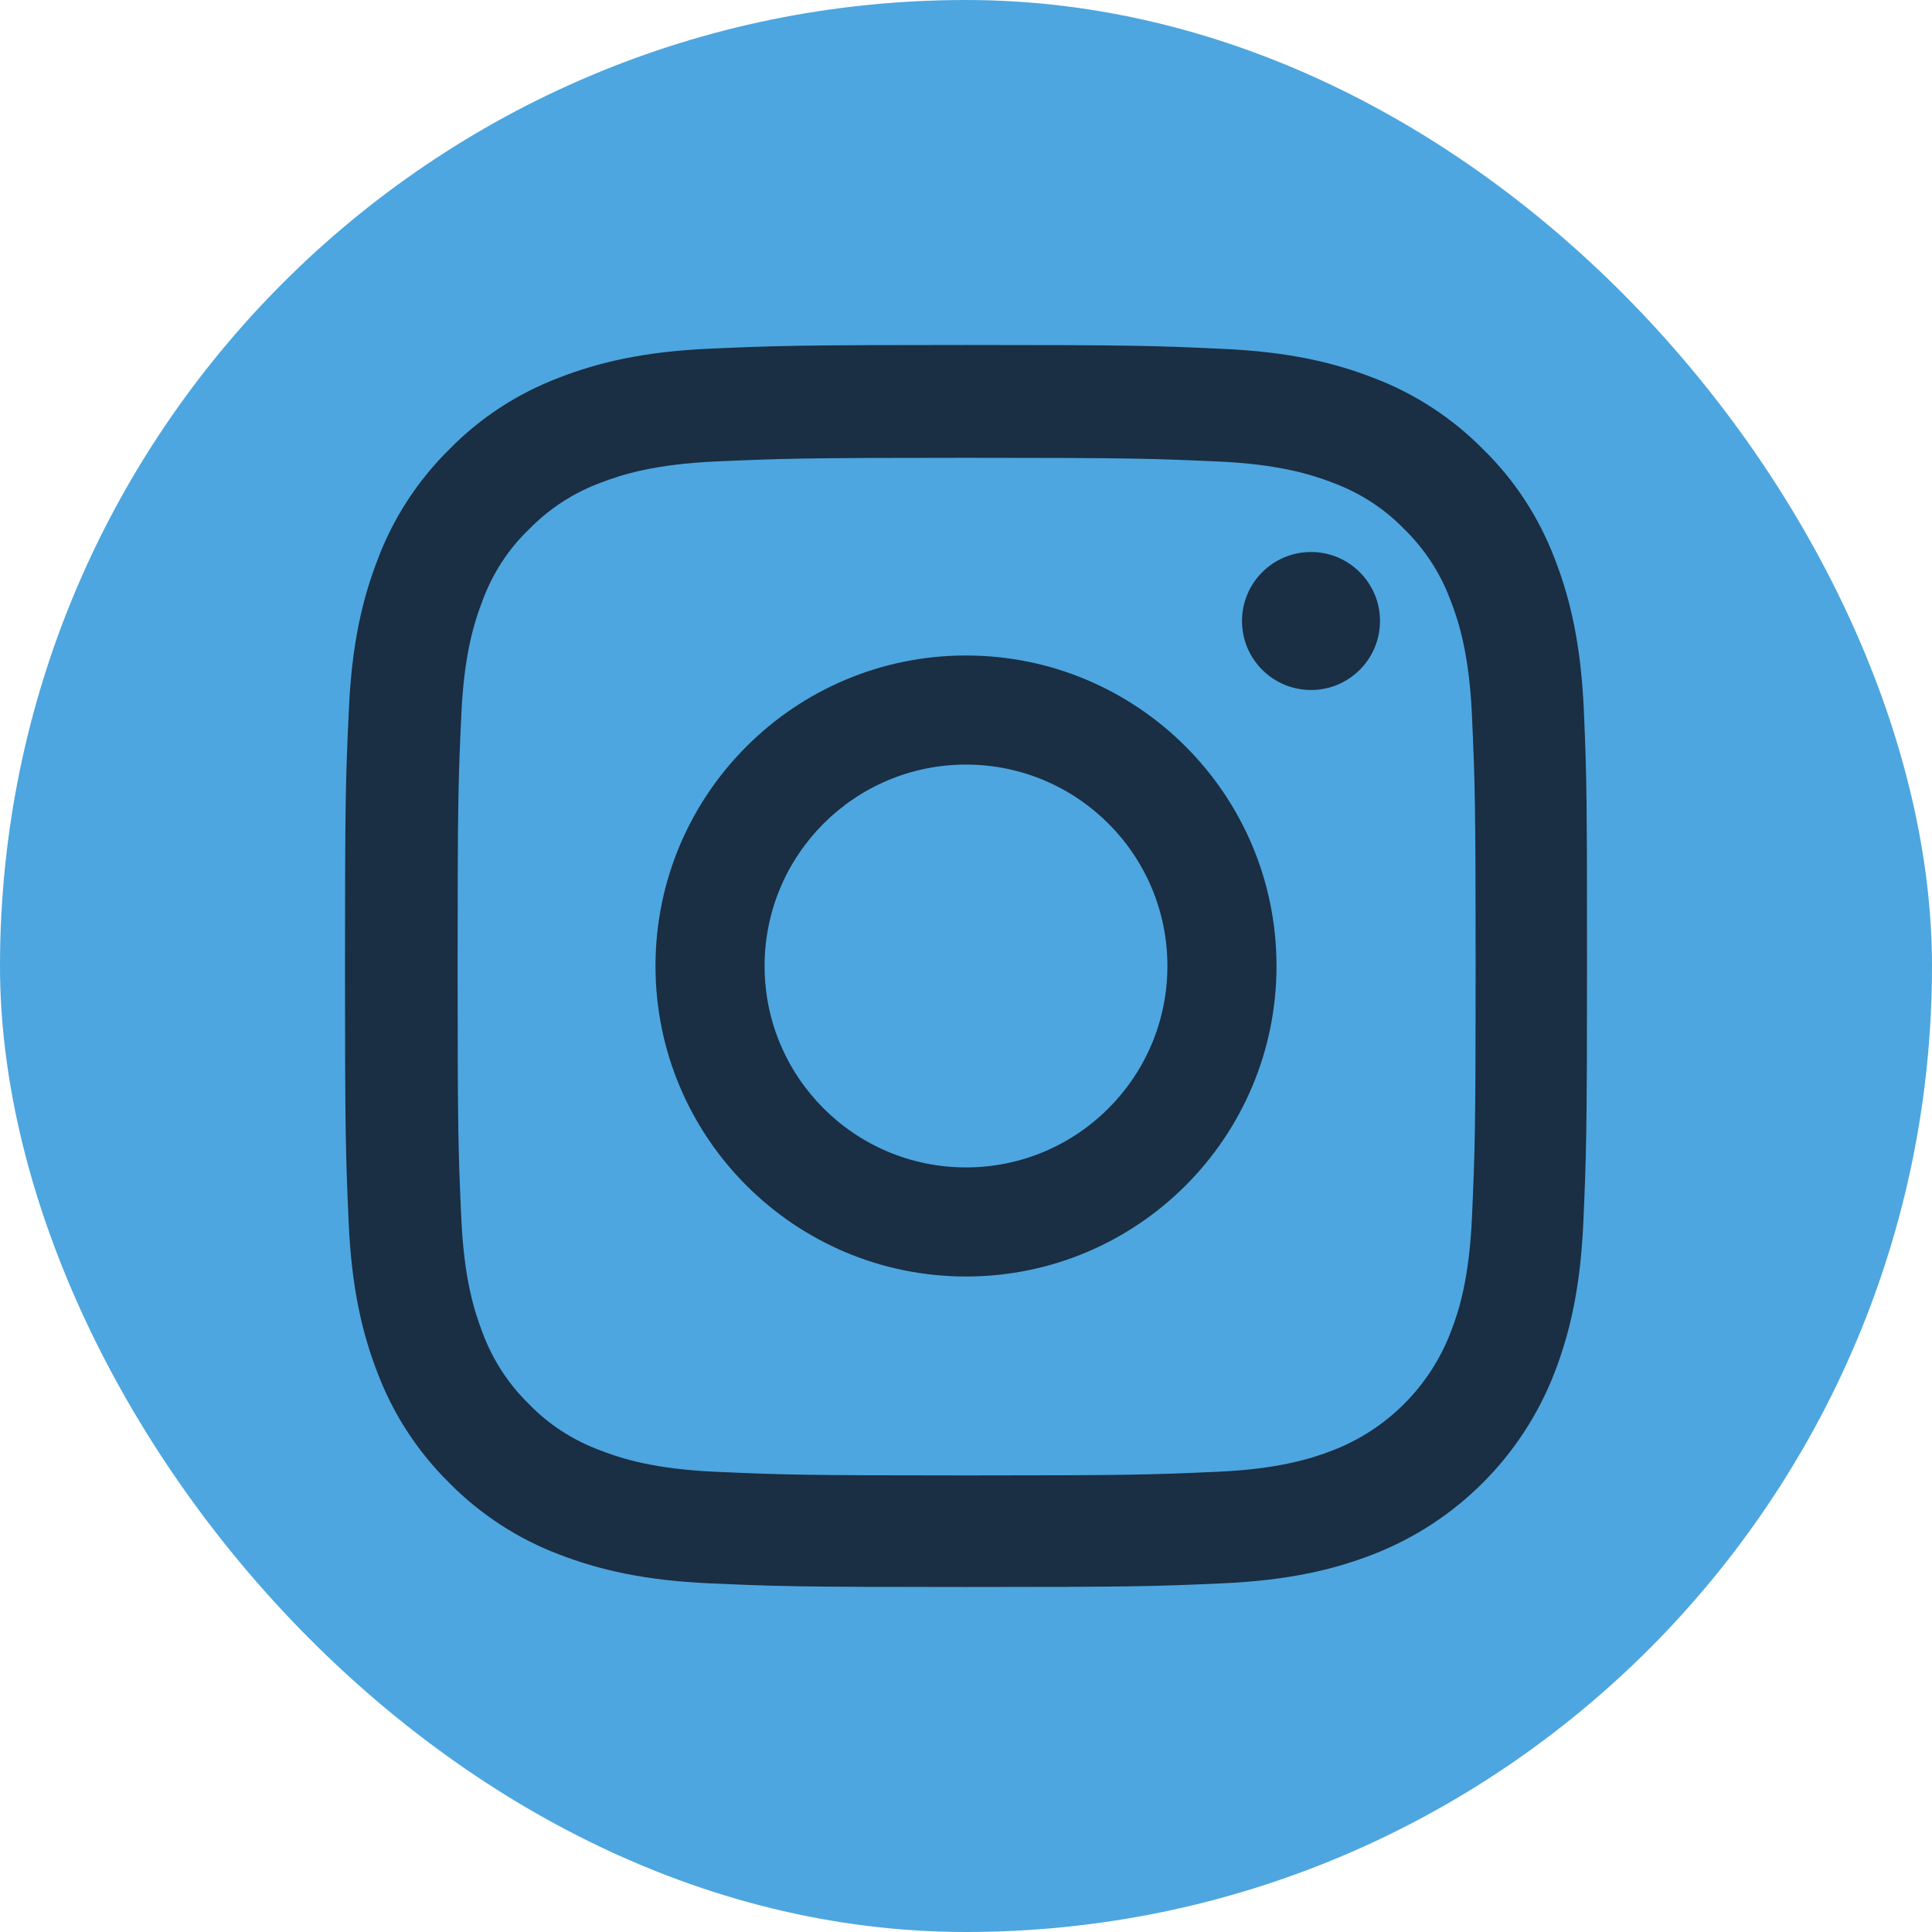 <svg width="28" height="28" viewBox="0 0 28 28" fill="none" xmlns="http://www.w3.org/2000/svg">
<rect width="28" height="28" rx="14" fill="#4DA6DF"/>
<path d="M22.954 10.292C22.912 9.336 22.757 8.678 22.536 8.108C22.307 7.504 21.956 6.962 21.495 6.512C21.044 6.055 20.499 5.7 19.901 5.475C19.328 5.253 18.674 5.098 17.718 5.056C16.754 5.011 16.448 5 14.004 5C11.559 5 11.253 5.011 10.293 5.053C9.336 5.095 8.679 5.25 8.109 5.471C7.504 5.7 6.963 6.051 6.512 6.512C6.055 6.962 5.7 7.507 5.475 8.105C5.253 8.678 5.098 9.332 5.056 10.289C5.011 11.252 5 11.558 5 14.002C5 16.446 5.011 16.752 5.053 17.712C5.095 18.668 5.25 19.325 5.471 19.895C5.7 20.5 6.055 21.041 6.512 21.492C6.963 21.949 7.508 22.304 8.106 22.529C8.679 22.75 9.333 22.905 10.29 22.947C11.25 22.99 11.556 23 14 23C16.444 23 16.75 22.99 17.71 22.947C18.667 22.905 19.325 22.75 19.895 22.529C21.104 22.061 22.061 21.105 22.529 19.895C22.75 19.322 22.905 18.668 22.947 17.712C22.989 16.752 23 16.446 23 14.002C23 11.558 22.996 11.252 22.954 10.292ZM21.333 17.641C21.294 18.52 21.147 18.995 21.023 19.311C20.721 20.096 20.099 20.718 19.314 21.02C18.998 21.143 18.519 21.291 17.644 21.33C16.694 21.372 16.409 21.383 14.007 21.383C11.605 21.383 11.317 21.372 10.37 21.33C9.491 21.291 9.016 21.143 8.7 21.02C8.31 20.876 7.954 20.648 7.666 20.349C7.367 20.057 7.138 19.705 6.994 19.315C6.871 18.998 6.723 18.52 6.685 17.645C6.642 16.695 6.632 16.41 6.632 14.009C6.632 11.607 6.642 11.319 6.685 10.373C6.723 9.494 6.871 9.019 6.994 8.703C7.138 8.312 7.367 7.957 7.669 7.669C7.961 7.37 8.313 7.141 8.703 6.997C9.02 6.874 9.498 6.727 10.374 6.688C11.324 6.646 11.608 6.635 14.011 6.635C16.416 6.635 16.701 6.646 17.647 6.688C18.526 6.727 19.001 6.874 19.318 6.997C19.708 7.141 20.063 7.37 20.352 7.669C20.651 7.961 20.879 8.312 21.023 8.703C21.147 9.019 21.294 9.497 21.333 10.373C21.375 11.322 21.386 11.607 21.386 14.009C21.386 16.41 21.375 16.692 21.333 17.641Z" fill="#1A2E44"/>
<path d="M14 9.5C11.516 9.5 9.5 11.515 9.5 14C9.5 16.485 11.516 18.5 14 18.5C16.485 18.5 18.5 16.485 18.5 14C18.5 11.515 16.485 9.5 14 9.5ZM14 16.919C12.388 16.919 11.081 15.612 11.081 14C11.081 12.388 12.388 11.081 14 11.081C15.612 11.081 16.919 12.388 16.919 14C16.919 15.612 15.612 16.919 14 16.919Z" fill="#1A2E44"/>
<path d="M20 9C20 9.552 19.552 10 19 10C18.448 10 18 9.552 18 9C18 8.448 18.448 8 19 8C19.552 8 20 8.448 20 9Z" fill="#1A2E44"/>
</svg>
